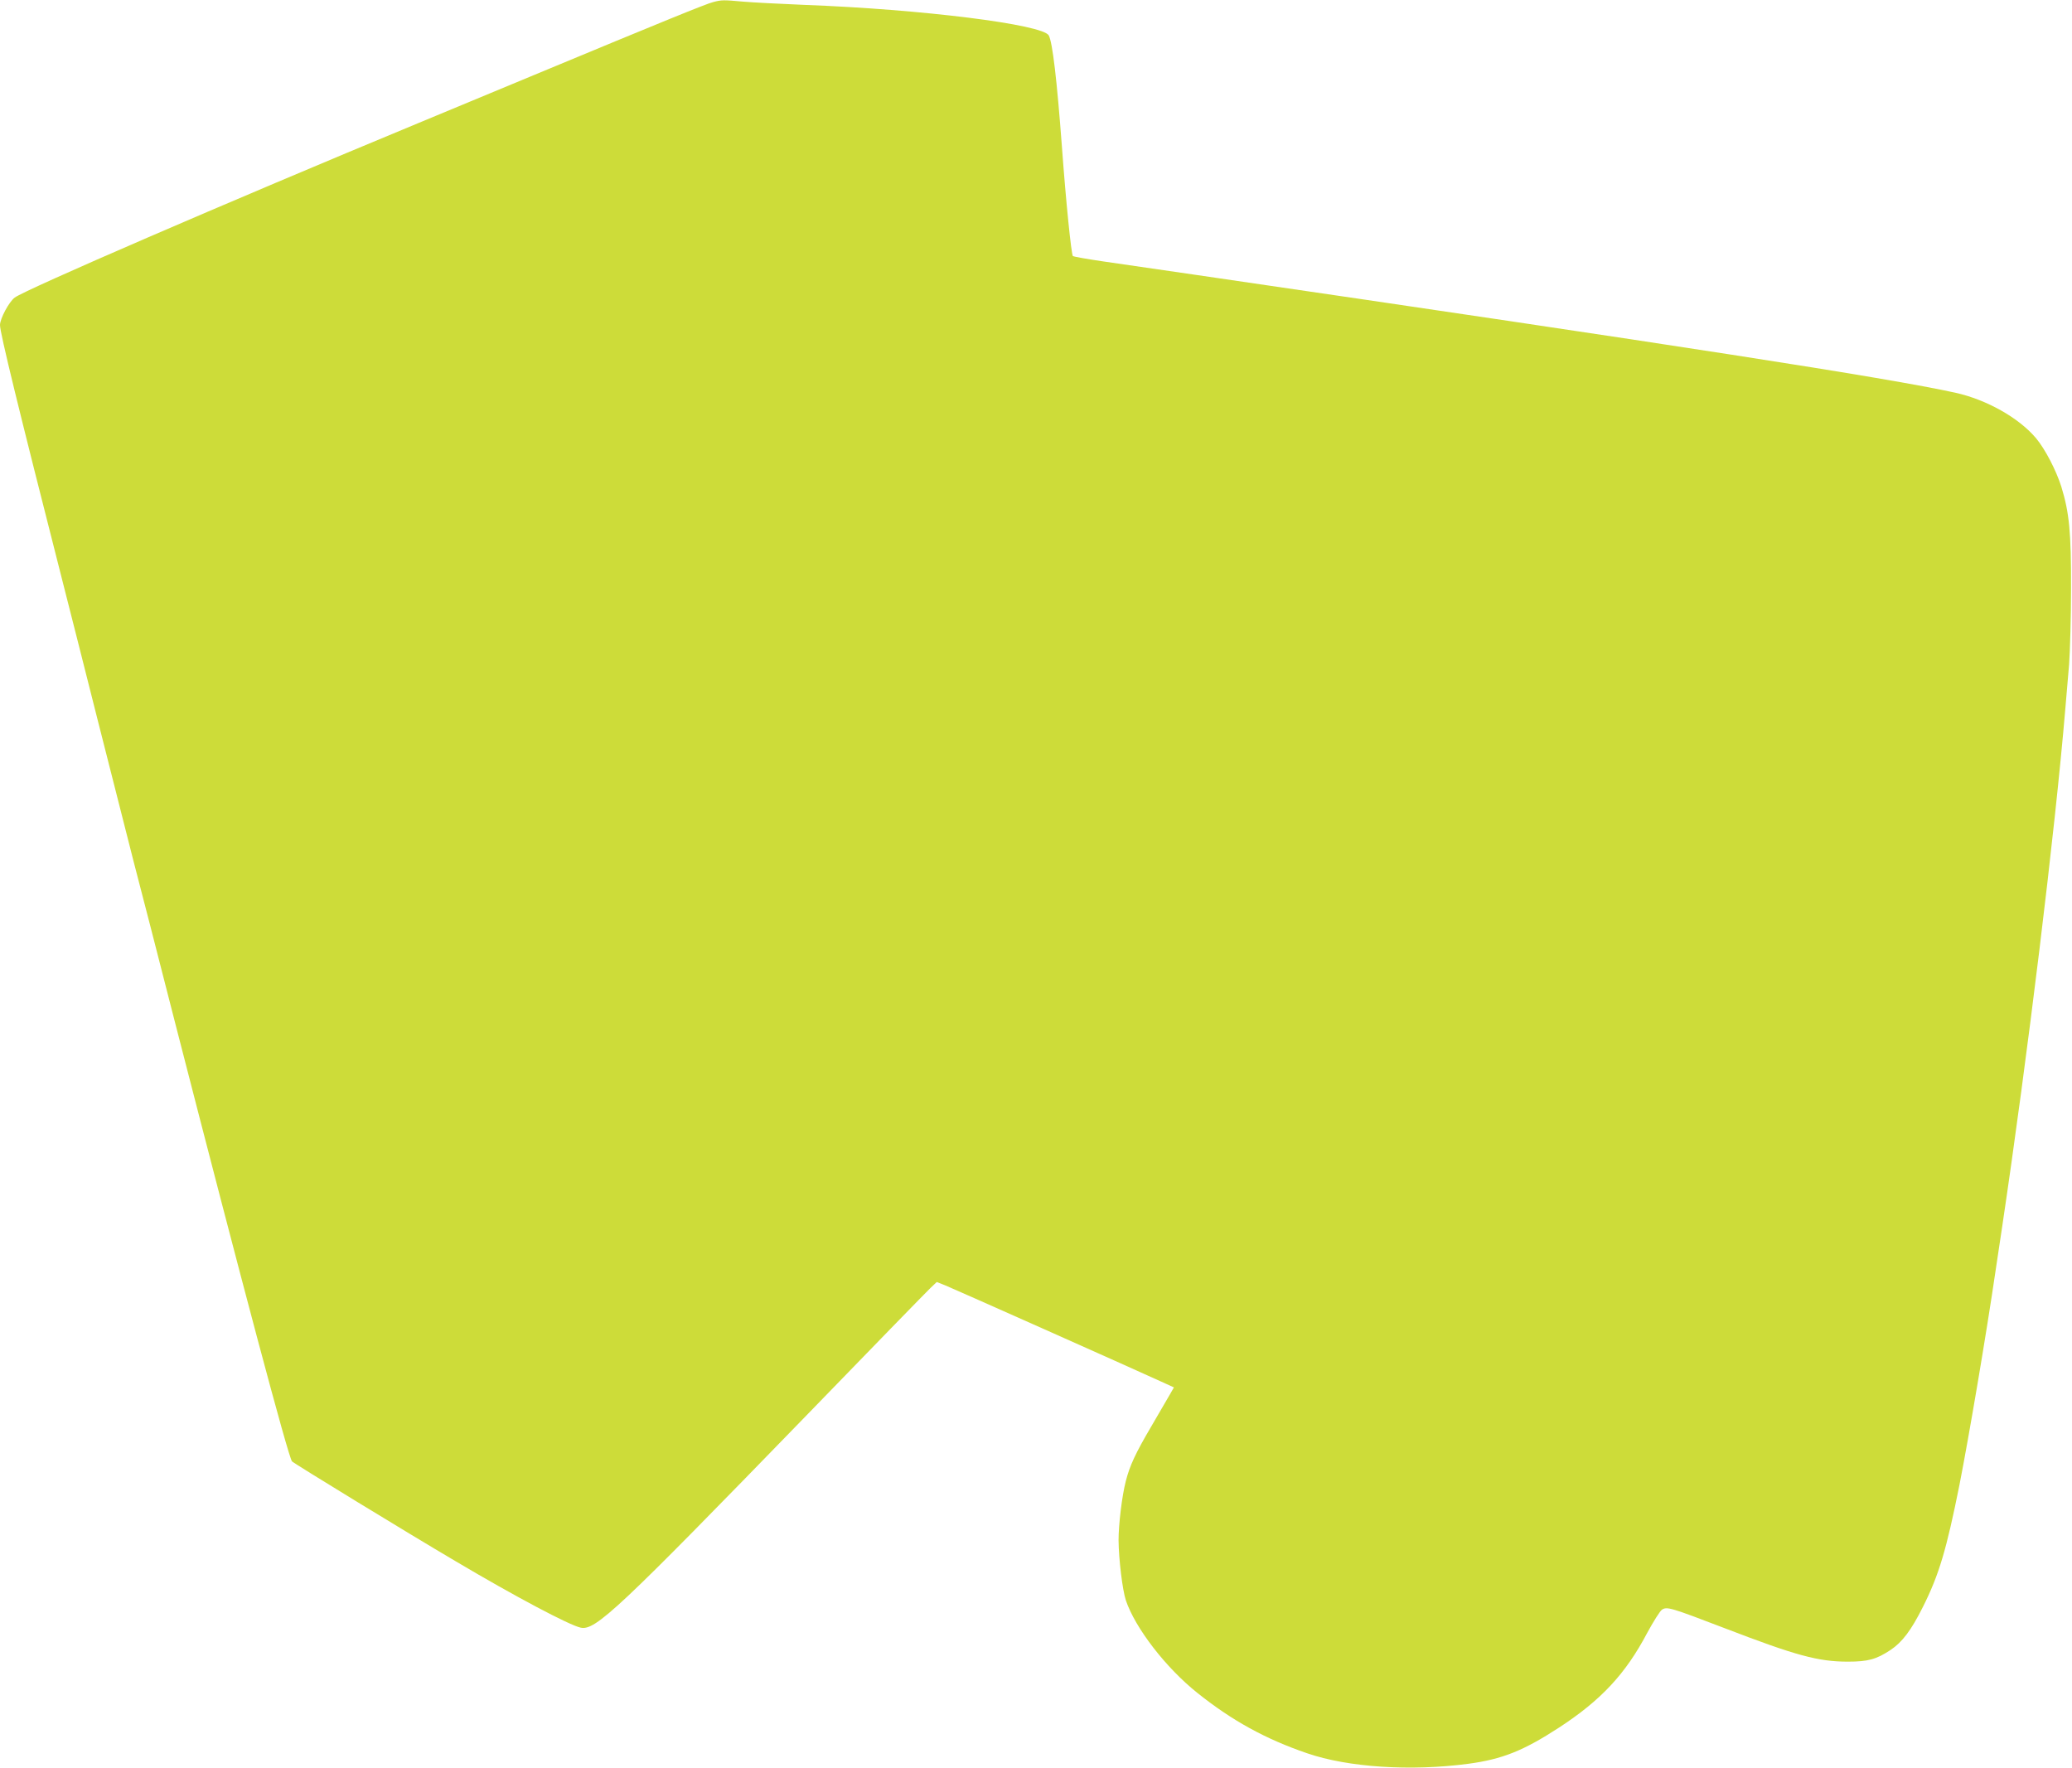 <?xml version="1.0" standalone="no"?>
<!DOCTYPE svg PUBLIC "-//W3C//DTD SVG 20010904//EN"
 "http://www.w3.org/TR/2001/REC-SVG-20010904/DTD/svg10.dtd">
<svg version="1.0" xmlns="http://www.w3.org/2000/svg"
 width="1280pt" height="1092pt" viewBox="0 0 1280 1092"
 preserveAspectRatio="xMidYMid meet">
<g transform="translate(0,1092) scale(0.1,-0.1)"
fill="#cddc39" stroke="none">
<path d="M4405 10907 c-41 -10 -304 -117 -1105 -450 -245 -102 -566 -235 -715
-297 -1199 -497 -2424 -1027 -2494 -1078 -35 -26 -91 -130 -91 -170 0 -48 114
-514 390 -1597 32 -126 129 -507 214 -845 86 -338 185 -730 221 -870 37 -140
152 -588 256 -995 415 -1615 701 -2689 723 -2712 12 -13 717 -444 1011 -617
366 -217 702 -395 772 -410 91 -20 229 110 1393 1309 400 413 745 767 767 788
l40 38 53 -21 c47 -19 1141 -506 1333 -594 l79 -36 -24 -42 c-14 -24 -66 -114
-117 -201 -97 -165 -132 -241 -156 -335 -24 -92 -45 -269 -45 -366 1 -117 24
-307 45 -371 58 -172 248 -418 443 -573 214 -171 420 -284 677 -372 253 -87
639 -112 995 -65 210 28 342 81 560 223 261 170 412 332 546 586 38 70 79 135
91 143 31 20 52 14 389 -115 437 -168 576 -206 759 -206 125 0 176 14 264 72
72 48 128 122 200 266 100 199 146 356 226 755 59 302 164 919 225 1336 5 33
23 150 39 260 156 1047 326 2437 390 3200 6 66 16 188 23 270 6 83 12 294 12
470 1 351 -11 469 -60 629 -32 101 -100 232 -156 299 -106 126 -305 238 -498
281 -424 93 -1699 291 -4685 727 -225 33 -489 71 -585 85 -96 14 -178 29 -182
32 -10 11 -43 335 -68 677 -31 414 -58 643 -81 686 -36 68 -786 162 -1514 189
-148 6 -317 15 -375 20 -122 11 -132 11 -185 -3z"/>
</g>
</svg>
